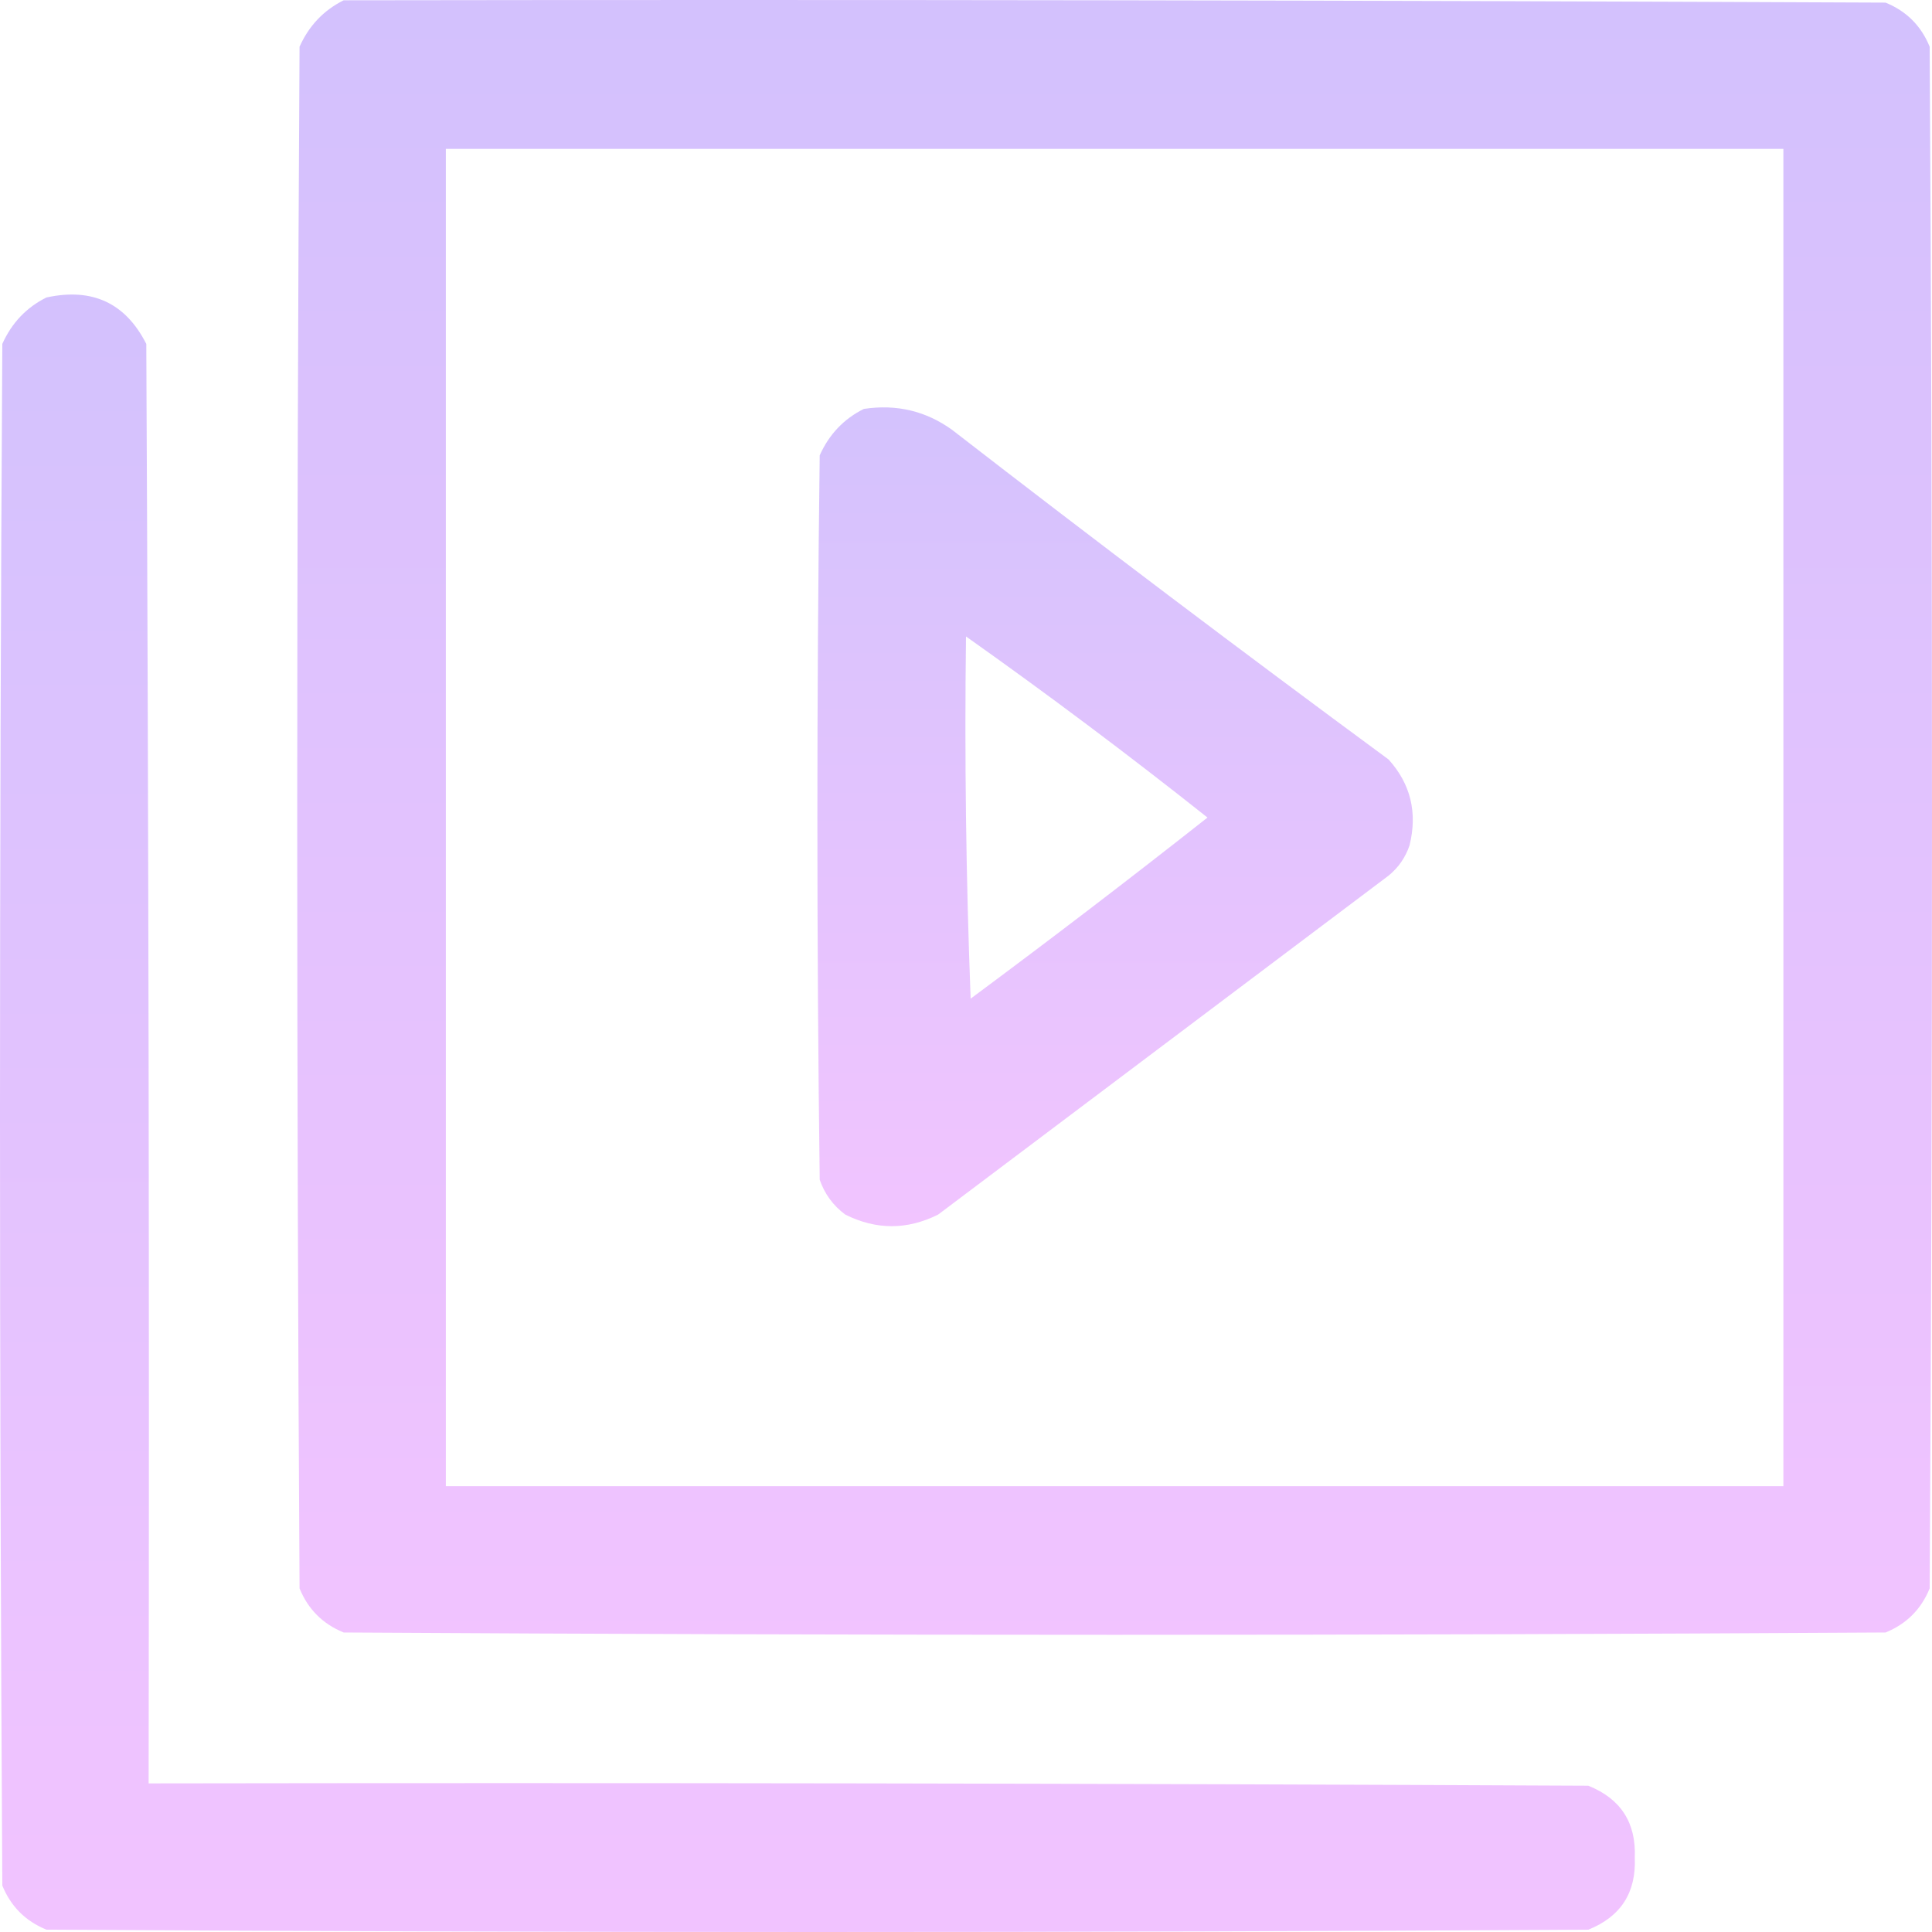 <?xml version="1.0" encoding="UTF-8"?> <svg xmlns="http://www.w3.org/2000/svg" width="512" height="512" viewBox="0 0 512 512" fill="none"><path opacity="0.999" fill-rule="evenodd" clip-rule="evenodd" d="M91.077 0.077C227.282 -0.128 363.488 0.077 499.692 0.692C505.23 2.948 509.128 6.845 511.384 12.383C512.205 148.568 512.205 284.752 511.384 420.937C509.128 426.474 505.23 430.371 499.692 432.627C363.486 433.448 227.282 433.448 91.077 432.627C85.538 430.371 81.64 426.474 79.384 420.937C78.563 284.752 78.563 148.568 79.384 12.383C81.873 6.821 85.771 2.719 91.077 0.077ZM118.153 39.456C236.307 39.456 354.461 39.456 472.615 39.456C472.615 157.592 472.615 275.728 472.615 393.864C354.461 393.864 236.307 393.864 118.153 393.864C118.153 275.728 118.153 157.592 118.153 39.456Z" fill="url(#paint0_linear_5_12)"></path><path opacity="0.997" fill-rule="evenodd" clip-rule="evenodd" d="M12.308 78.834C24.443 76.189 33.264 80.29 38.769 91.14C39.385 218.3 39.59 345.46 39.385 472.621C166.565 472.416 293.744 472.621 420.923 473.236C429.523 476.691 433.625 483.048 433.231 492.31C433.625 501.573 429.523 507.93 420.923 511.384C284.718 512.205 148.513 512.205 12.308 511.384C6.769 509.129 2.872 505.231 0.615 499.694C-0.205 363.509 -0.205 227.325 0.615 91.14C3.104 85.578 7.002 81.476 12.308 78.834Z" fill="url(#paint1_linear_5_12)"></path><path opacity="0.975" fill-rule="evenodd" clip-rule="evenodd" d="M228.923 108.368C237.555 107.059 245.35 108.905 252.308 113.906C290.523 143.503 329.087 172.627 368 201.278C373.84 207.761 375.686 215.35 373.539 224.043C372.452 227.245 370.606 229.912 368 232.042C328.206 261.986 288.41 291.931 248.616 321.875C240.41 325.976 232.206 325.976 224 321.875C220.793 319.49 218.537 316.413 217.231 312.645C216.41 248.655 216.41 184.665 217.231 120.674C219.72 115.112 223.617 111.011 228.923 108.368ZM256 168.667C255.59 200.673 256 232.668 257.231 264.653C278.424 248.939 299.347 232.942 320 216.66C299.081 200.056 277.748 184.058 256 168.667Z" fill="url(#paint2_linear_5_12)"></path><defs><linearGradient id="paint0_linear_5_12" x1="295.384" y1="0" x2="295.384" y2="433.243" gradientUnits="userSpaceOnUse"><stop stop-color="#D3C1FD"></stop><stop offset="1" stop-color="#F1C3FF"></stop></linearGradient><linearGradient id="paint1_linear_5_12" x1="216.628" y1="78.056" x2="216.628" y2="512" gradientUnits="userSpaceOnUse"><stop stop-color="#D3C1FD"></stop><stop offset="1" stop-color="#F1C3FF"></stop></linearGradient><linearGradient id="paint2_linear_5_12" x1="295.51" y1="107.961" x2="295.51" y2="324.951" gradientUnits="userSpaceOnUse"><stop stop-color="#D3C1FD"></stop><stop offset="1" stop-color="#F1C3FF"></stop></linearGradient></defs></svg> 